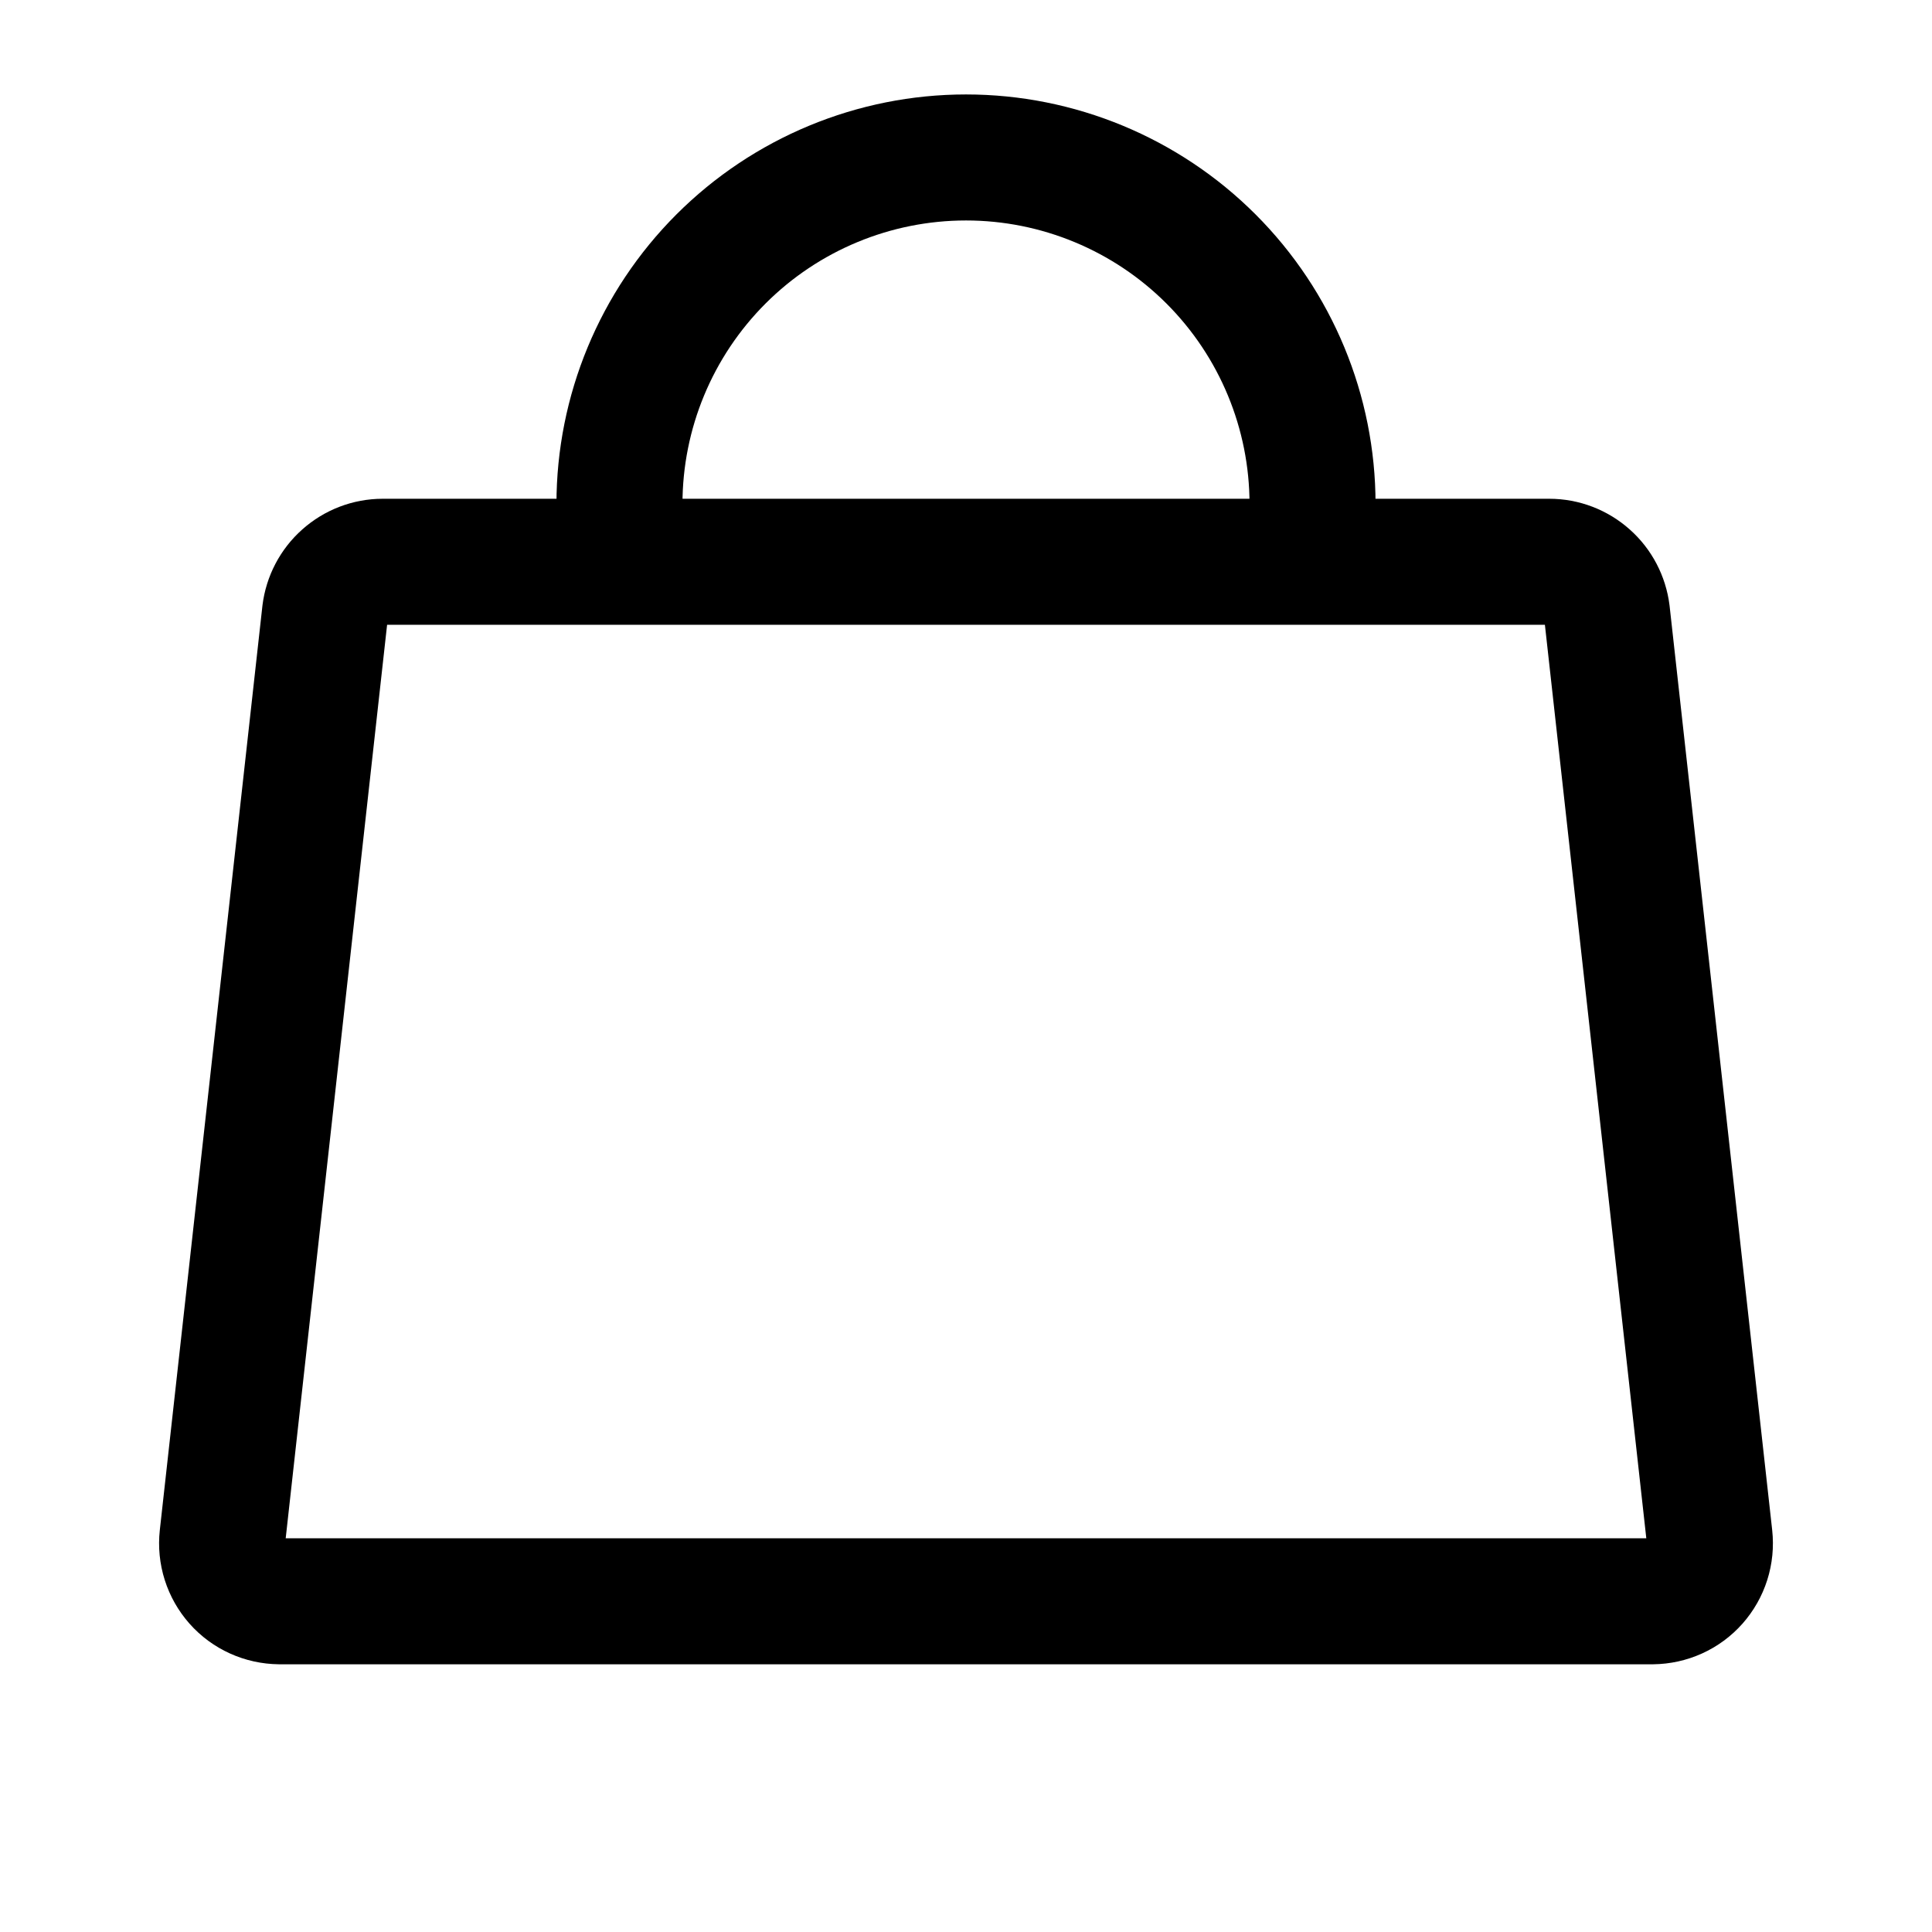 <svg width="22" height="22" viewBox="0 0 22 22" fill="none" xmlns="http://www.w3.org/2000/svg">
<path d="M17.642 6.397H4.358C4.196 6.397 4.04 6.457 3.919 6.565C3.798 6.672 3.721 6.82 3.701 6.98L2.533 17.502C2.523 17.594 2.532 17.687 2.56 17.775C2.588 17.863 2.634 17.944 2.695 18.013C2.756 18.082 2.831 18.137 2.915 18.175C2.999 18.213 3.09 18.233 3.183 18.234H18.817C18.91 18.233 19.001 18.213 19.085 18.175C19.169 18.137 19.244 18.082 19.305 18.013C19.366 17.944 19.412 17.863 19.44 17.775C19.468 17.687 19.477 17.594 19.467 17.502L18.299 6.98C18.279 6.82 18.202 6.672 18.081 6.565C17.96 6.457 17.804 6.397 17.642 6.397Z" stroke="black" stroke-width="1.435" stroke-linecap="round" stroke-linejoin="round"/>
<path d="M7.054 5.739C7.054 4.693 7.47 3.689 8.21 2.949C8.95 2.209 9.954 1.793 11 1.793C12.046 1.793 13.05 2.209 13.79 2.949C14.53 3.689 14.946 4.693 14.946 5.739" stroke="black" stroke-width="1.435" stroke-linecap="round" stroke-linejoin="round"/>
</svg>
